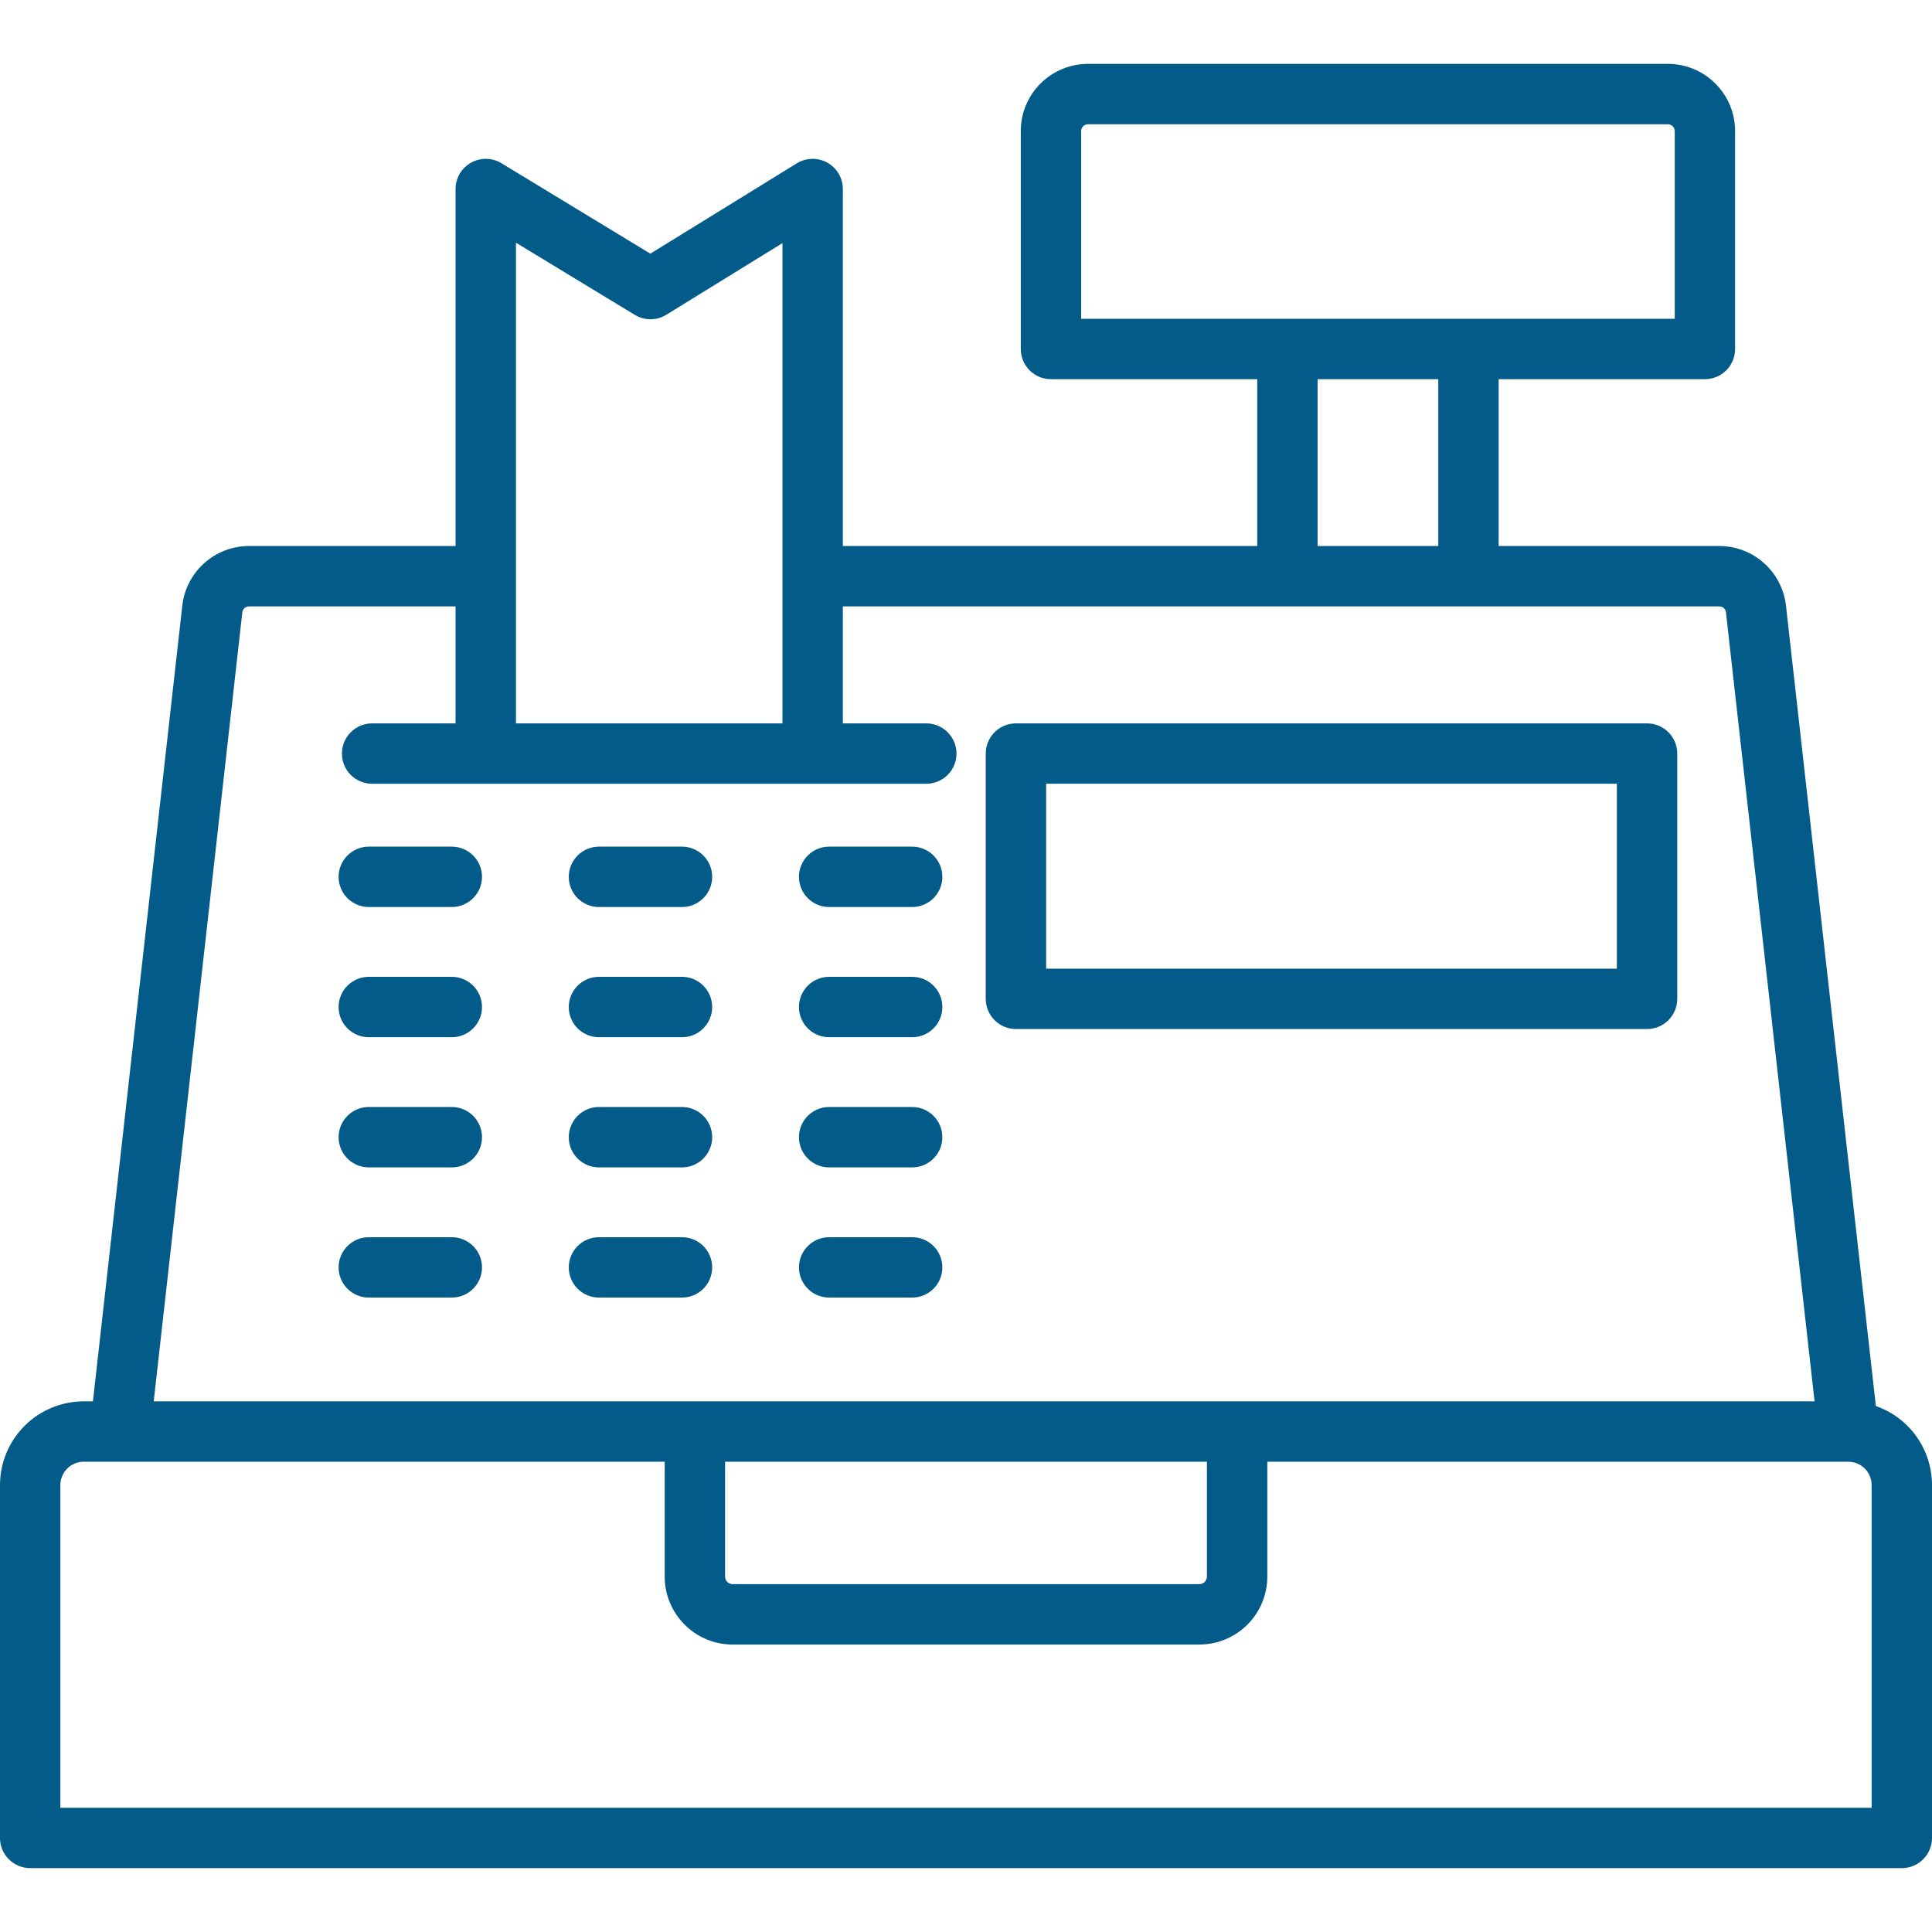 <?xml version="1.0" encoding="UTF-8"?> <svg xmlns="http://www.w3.org/2000/svg" width="50" height="50" viewBox="0 0 50 50" fill="none"><path d="M48.547 36.388L46.221 15.675C46.173 15.25 45.971 14.858 45.652 14.573C45.334 14.288 44.921 14.131 44.494 14.131H38.785V9.813H44.123C44.33 9.813 44.529 9.731 44.675 9.585C44.822 9.438 44.904 9.239 44.904 9.032V3.391C44.904 2.93 44.72 2.489 44.395 2.163C44.069 1.837 43.627 1.654 43.167 1.653H28.155C27.694 1.654 27.253 1.837 26.927 2.163C26.601 2.489 26.418 2.93 26.418 3.391V9.032C26.418 9.239 26.5 9.438 26.646 9.585C26.793 9.731 26.992 9.813 27.199 9.813H32.537V14.131H21.813V4.892C21.813 4.753 21.776 4.616 21.705 4.496C21.635 4.377 21.534 4.278 21.412 4.21C21.291 4.142 21.153 4.108 21.014 4.111C20.875 4.114 20.74 4.154 20.621 4.227L16.831 6.565L12.977 4.224C12.859 4.152 12.723 4.113 12.585 4.111C12.446 4.109 12.309 4.143 12.189 4.211C12.068 4.279 11.967 4.378 11.897 4.498C11.827 4.617 11.79 4.753 11.79 4.892V14.131H6.445C6.017 14.131 5.605 14.288 5.287 14.573C4.968 14.857 4.766 15.249 4.718 15.674L2.405 36.267H2.165C1.591 36.267 1.041 36.496 0.635 36.902C0.229 37.308 0.001 37.858 0 38.432L0 47.566C0 47.773 0.082 47.972 0.229 48.118C0.375 48.265 0.574 48.347 0.781 48.347H49.219C49.426 48.347 49.625 48.265 49.771 48.118C49.918 47.972 50 47.773 50 47.566V38.432C49.999 37.983 49.859 37.545 49.599 37.178C49.339 36.812 48.971 36.536 48.547 36.388ZM27.98 3.391C27.981 3.345 27.999 3.3 28.032 3.268C28.065 3.235 28.109 3.216 28.155 3.216H43.167C43.213 3.216 43.257 3.235 43.29 3.268C43.322 3.3 43.341 3.345 43.342 3.391V8.251H27.98L27.98 3.391ZM34.099 9.813H37.222V14.131H34.099V9.813ZM16.429 8.149C16.552 8.223 16.693 8.263 16.837 8.262C16.981 8.262 17.122 8.222 17.244 8.146L20.25 6.292V18.721H13.353V6.281L16.429 8.149ZM6.271 15.849C6.275 15.806 6.295 15.766 6.327 15.737C6.359 15.708 6.401 15.693 6.445 15.694H11.79V18.721H9.63C9.423 18.721 9.224 18.804 9.078 18.95C8.931 19.097 8.849 19.295 8.849 19.503C8.849 19.71 8.931 19.909 9.078 20.055C9.224 20.201 9.423 20.284 9.63 20.284H23.973C24.18 20.284 24.379 20.201 24.525 20.055C24.672 19.909 24.754 19.71 24.754 19.503C24.754 19.295 24.672 19.097 24.525 18.95C24.379 18.804 24.18 18.721 23.973 18.721H21.813V15.694H44.494C44.537 15.693 44.579 15.708 44.612 15.737C44.644 15.766 44.664 15.806 44.668 15.849L46.961 36.267H3.978L6.271 15.849ZM18.765 37.829H31.235V40.803C31.235 40.855 31.214 40.904 31.178 40.941C31.141 40.977 31.092 40.998 31.04 40.998H18.96C18.909 40.998 18.859 40.977 18.823 40.941C18.786 40.904 18.765 40.855 18.765 40.803V37.829ZM48.438 46.785H1.562V38.432C1.563 38.272 1.626 38.119 1.739 38.006C1.852 37.893 2.005 37.829 2.165 37.829H17.202V40.803C17.203 41.269 17.388 41.716 17.718 42.045C18.047 42.375 18.494 42.56 18.96 42.561H31.04C31.506 42.56 31.953 42.375 32.283 42.045C32.612 41.716 32.797 41.269 32.798 40.803V37.829H47.835C47.995 37.829 48.148 37.893 48.261 38.006C48.374 38.119 48.437 38.272 48.438 38.432V46.785ZM42.626 18.721H26.293C26.085 18.721 25.887 18.803 25.74 18.95C25.594 19.096 25.511 19.295 25.511 19.502V25.85C25.511 26.057 25.594 26.256 25.74 26.402C25.887 26.549 26.085 26.631 26.293 26.631H42.626C42.833 26.631 43.032 26.549 43.178 26.402C43.325 26.256 43.407 26.057 43.407 25.85V19.502C43.407 19.295 43.325 19.096 43.178 18.95C43.032 18.803 42.833 18.721 42.626 18.721ZM41.844 25.069H27.074V20.283H41.844V25.069ZM24.388 22.692C24.388 22.9 24.306 23.098 24.159 23.245C24.013 23.391 23.814 23.474 23.607 23.474H21.458C21.251 23.474 21.052 23.391 20.906 23.245C20.759 23.098 20.677 22.9 20.677 22.692C20.677 22.485 20.759 22.287 20.906 22.14C21.052 21.994 21.251 21.911 21.458 21.911H23.607C23.814 21.911 24.013 21.994 24.159 22.14C24.306 22.287 24.388 22.485 24.388 22.692ZM18.431 22.692C18.431 22.9 18.349 23.098 18.202 23.245C18.056 23.391 17.857 23.474 17.65 23.474H15.501C15.294 23.474 15.095 23.391 14.949 23.245C14.802 23.098 14.72 22.9 14.72 22.692C14.72 22.485 14.802 22.287 14.949 22.14C15.095 21.994 15.294 21.911 15.501 21.911H17.65C17.857 21.911 18.056 21.994 18.202 22.14C18.349 22.287 18.431 22.485 18.431 22.692ZM12.474 22.692C12.474 22.9 12.392 23.098 12.245 23.245C12.099 23.391 11.9 23.474 11.693 23.474H9.544C9.337 23.474 9.138 23.391 8.992 23.245C8.845 23.098 8.763 22.9 8.763 22.692C8.763 22.485 8.845 22.287 8.992 22.14C9.138 21.994 9.337 21.911 9.544 21.911H11.693C11.9 21.911 12.098 21.994 12.245 22.14C12.392 22.287 12.474 22.485 12.474 22.692ZM24.388 26.062C24.388 26.269 24.306 26.468 24.159 26.614C24.013 26.761 23.814 26.843 23.607 26.843H21.458C21.251 26.843 21.052 26.761 20.906 26.614C20.759 26.468 20.677 26.269 20.677 26.062C20.677 25.854 20.759 25.656 20.906 25.509C21.052 25.363 21.251 25.28 21.458 25.28H23.607C23.814 25.28 24.013 25.363 24.159 25.509C24.306 25.656 24.388 25.854 24.388 26.062ZM18.431 26.062C18.431 26.269 18.349 26.468 18.202 26.614C18.056 26.761 17.857 26.843 17.65 26.843H15.501C15.294 26.843 15.095 26.761 14.949 26.614C14.802 26.468 14.72 26.269 14.72 26.062C14.72 25.854 14.802 25.656 14.949 25.509C15.095 25.363 15.294 25.28 15.501 25.28H17.65C17.857 25.28 18.056 25.363 18.202 25.509C18.349 25.656 18.431 25.854 18.431 26.062ZM12.474 26.062C12.474 26.269 12.392 26.468 12.245 26.614C12.099 26.761 11.9 26.843 11.693 26.843H9.544C9.337 26.843 9.138 26.761 8.992 26.614C8.845 26.468 8.763 26.269 8.763 26.062C8.763 25.854 8.845 25.656 8.992 25.509C9.138 25.363 9.337 25.28 9.544 25.28H11.693C11.9 25.28 12.098 25.363 12.245 25.509C12.392 25.656 12.474 25.854 12.474 26.062ZM24.388 29.431C24.388 29.638 24.306 29.837 24.159 29.983C24.013 30.13 23.814 30.212 23.607 30.212H21.458C21.251 30.212 21.052 30.13 20.906 29.983C20.759 29.837 20.677 29.638 20.677 29.431C20.677 29.224 20.759 29.025 20.906 28.878C21.052 28.732 21.251 28.649 21.458 28.649H23.607C23.814 28.649 24.013 28.732 24.159 28.878C24.306 29.025 24.388 29.224 24.388 29.431ZM18.431 29.431C18.431 29.638 18.349 29.837 18.202 29.983C18.056 30.13 17.857 30.212 17.65 30.212H15.501C15.294 30.212 15.095 30.13 14.949 29.983C14.802 29.837 14.72 29.638 14.72 29.431C14.72 29.224 14.802 29.025 14.949 28.878C15.095 28.732 15.294 28.649 15.501 28.649H17.65C17.857 28.649 18.056 28.732 18.202 28.878C18.349 29.025 18.431 29.224 18.431 29.431ZM12.474 29.431C12.474 29.638 12.392 29.837 12.245 29.983C12.099 30.13 11.9 30.212 11.693 30.212H9.544C9.337 30.212 9.138 30.13 8.992 29.983C8.845 29.837 8.763 29.638 8.763 29.431C8.763 29.224 8.845 29.025 8.992 28.878C9.138 28.732 9.337 28.649 9.544 28.649H11.693C11.9 28.649 12.098 28.732 12.245 28.878C12.392 29.025 12.474 29.224 12.474 29.431L12.474 29.431ZM24.388 32.8C24.388 33.007 24.306 33.206 24.159 33.352C24.013 33.499 23.814 33.581 23.607 33.581H21.458C21.251 33.581 21.052 33.499 20.906 33.352C20.759 33.206 20.677 33.007 20.677 32.8C20.677 32.593 20.759 32.394 20.906 32.248C21.052 32.101 21.251 32.019 21.458 32.019H23.607C23.814 32.019 24.013 32.101 24.159 32.247C24.306 32.394 24.388 32.593 24.388 32.8ZM18.431 32.8C18.431 33.007 18.349 33.206 18.202 33.352C18.056 33.499 17.857 33.581 17.65 33.581H15.501C15.294 33.581 15.095 33.499 14.949 33.352C14.802 33.206 14.72 33.007 14.72 32.8C14.72 32.593 14.802 32.394 14.949 32.248C15.095 32.101 15.294 32.019 15.501 32.019H17.65C17.857 32.019 18.056 32.101 18.202 32.247C18.349 32.394 18.431 32.593 18.431 32.8ZM12.474 32.8C12.474 33.007 12.392 33.206 12.245 33.352C12.099 33.499 11.9 33.581 11.693 33.581H9.544C9.337 33.581 9.138 33.499 8.992 33.352C8.845 33.206 8.763 33.007 8.763 32.8C8.763 32.593 8.845 32.394 8.992 32.248C9.138 32.101 9.337 32.019 9.544 32.019H11.693C11.9 32.019 12.098 32.101 12.245 32.248C12.392 32.394 12.474 32.593 12.474 32.8L12.474 32.8Z" fill="#025B88"></path></svg> 